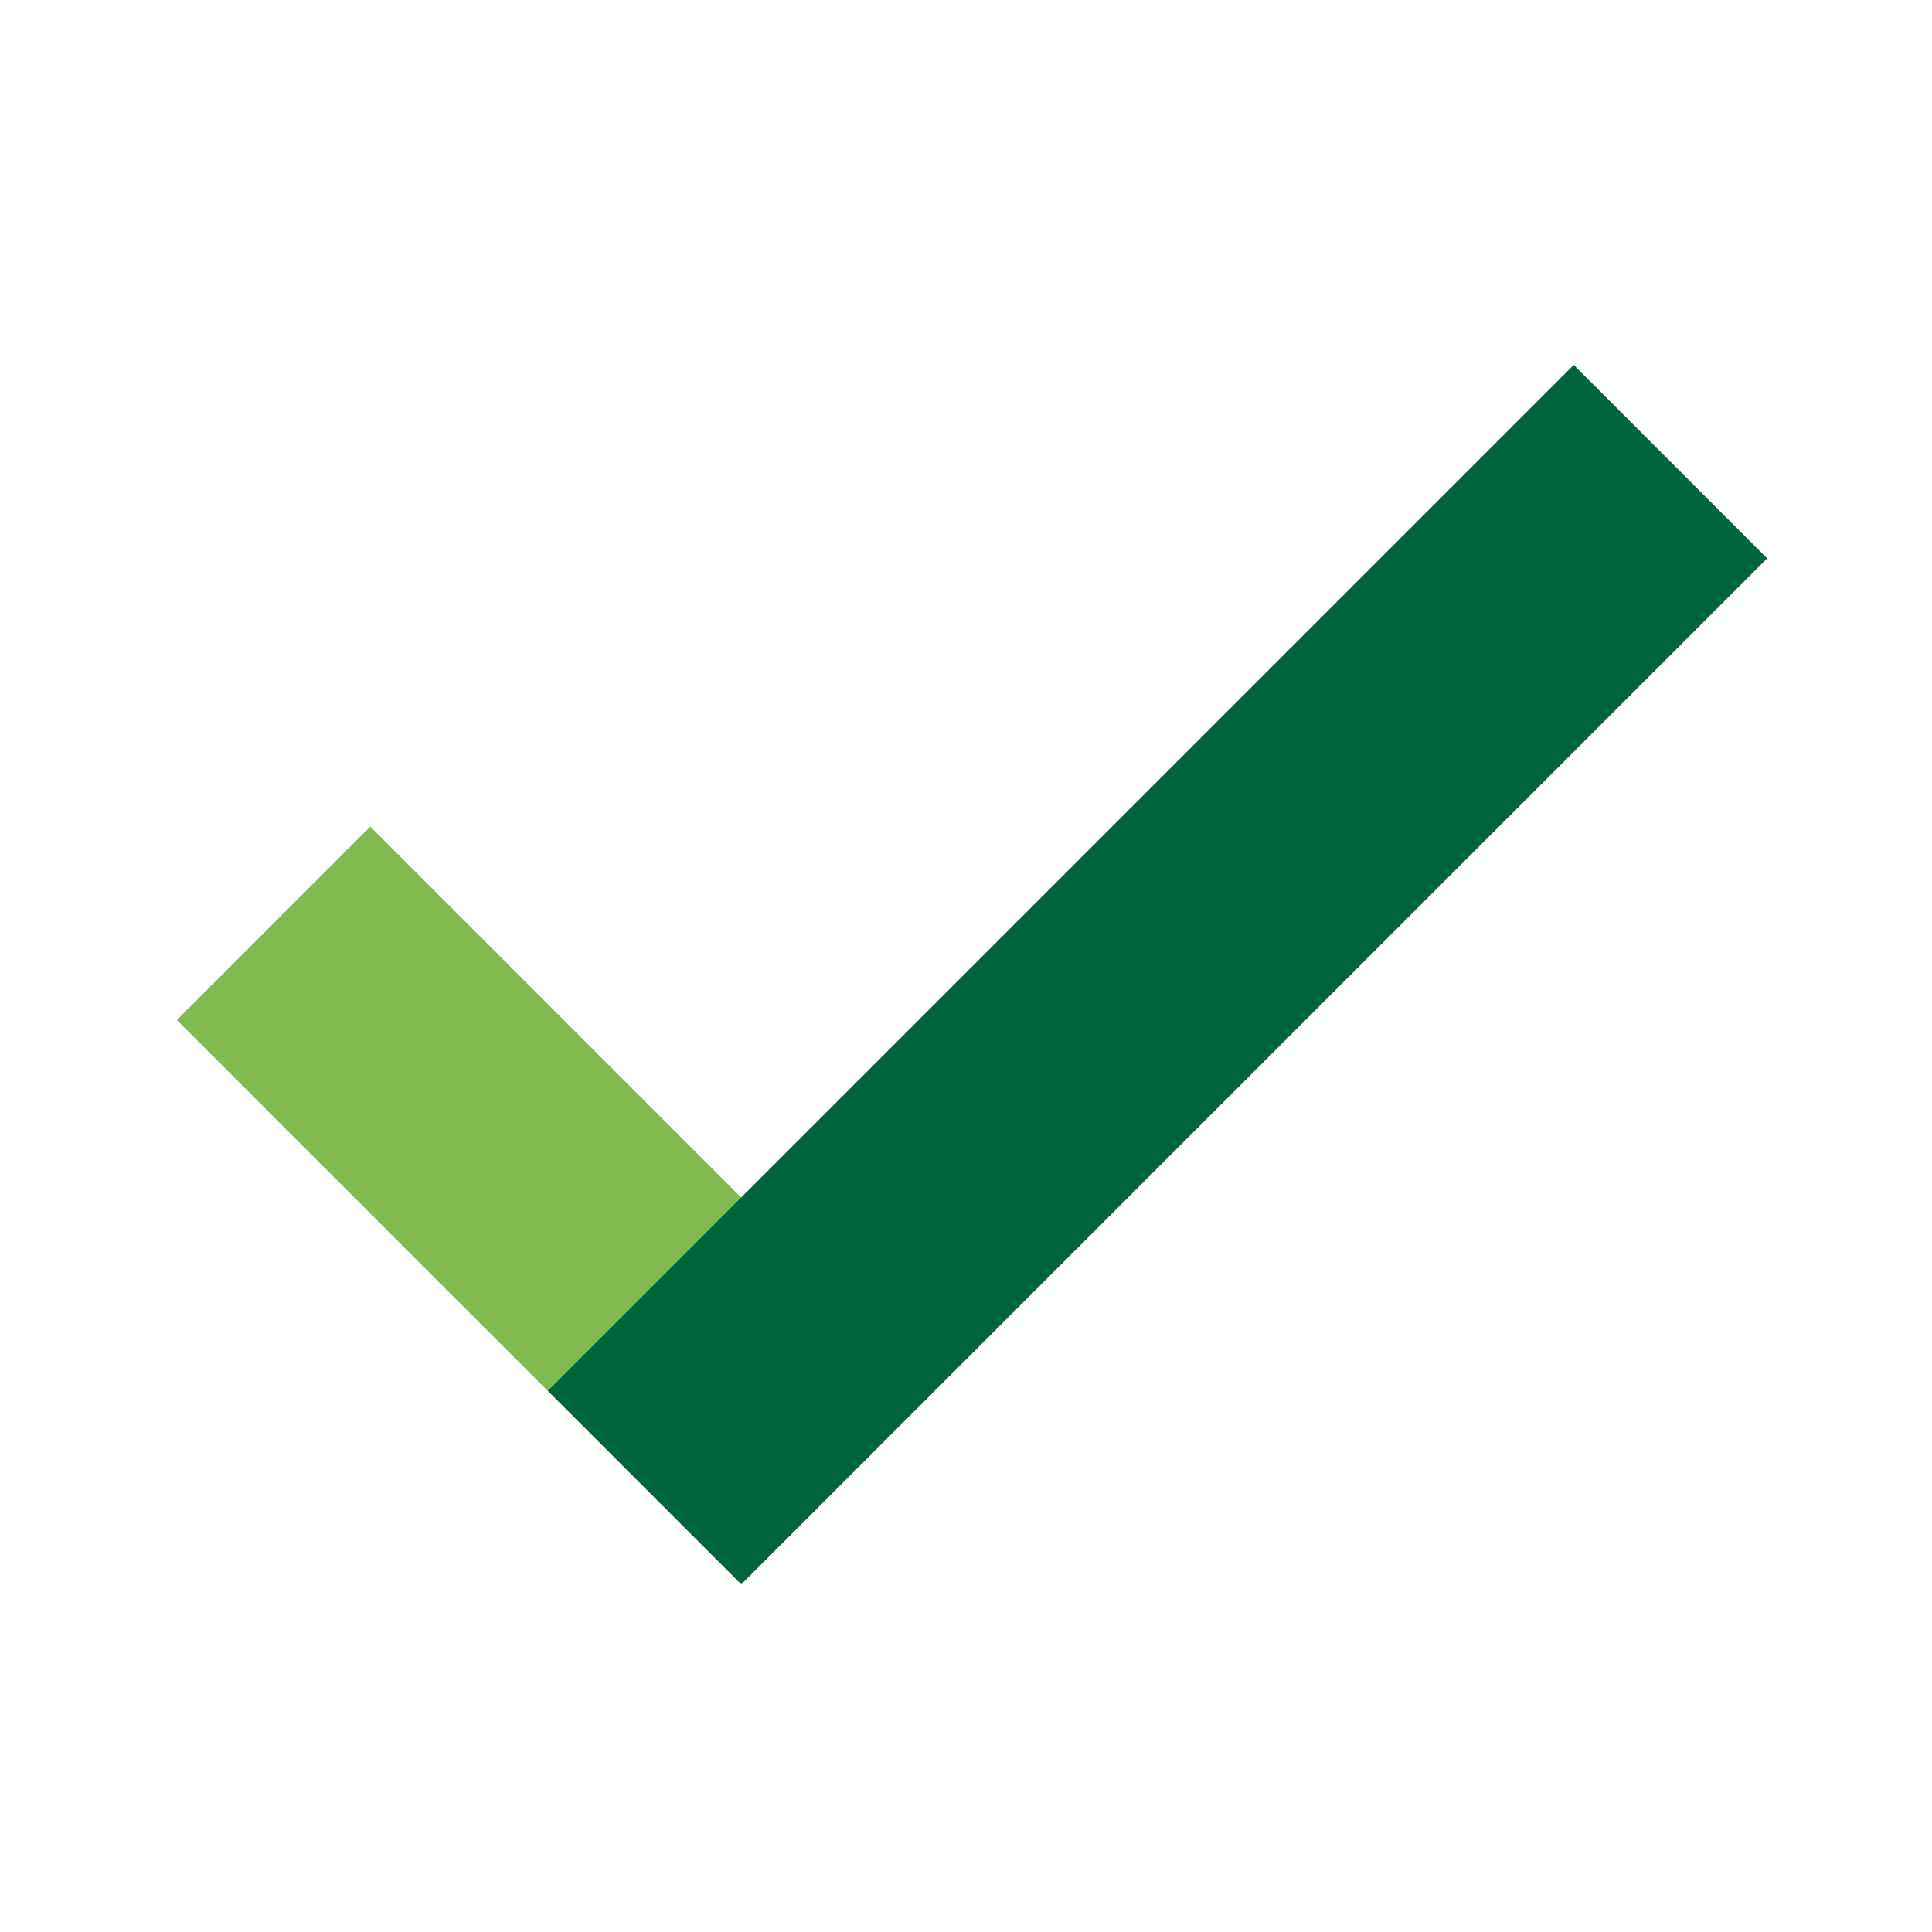 <svg width="113" height="113" viewBox="0 0 113 113" fill="none" xmlns="http://www.w3.org/2000/svg">
<path d="M49 87L16 54" stroke="#80BB4F" stroke-width="16"/>
<path d="M37.701 87L97.701 27" stroke="#00643C" stroke-width="16"/>
</svg>
